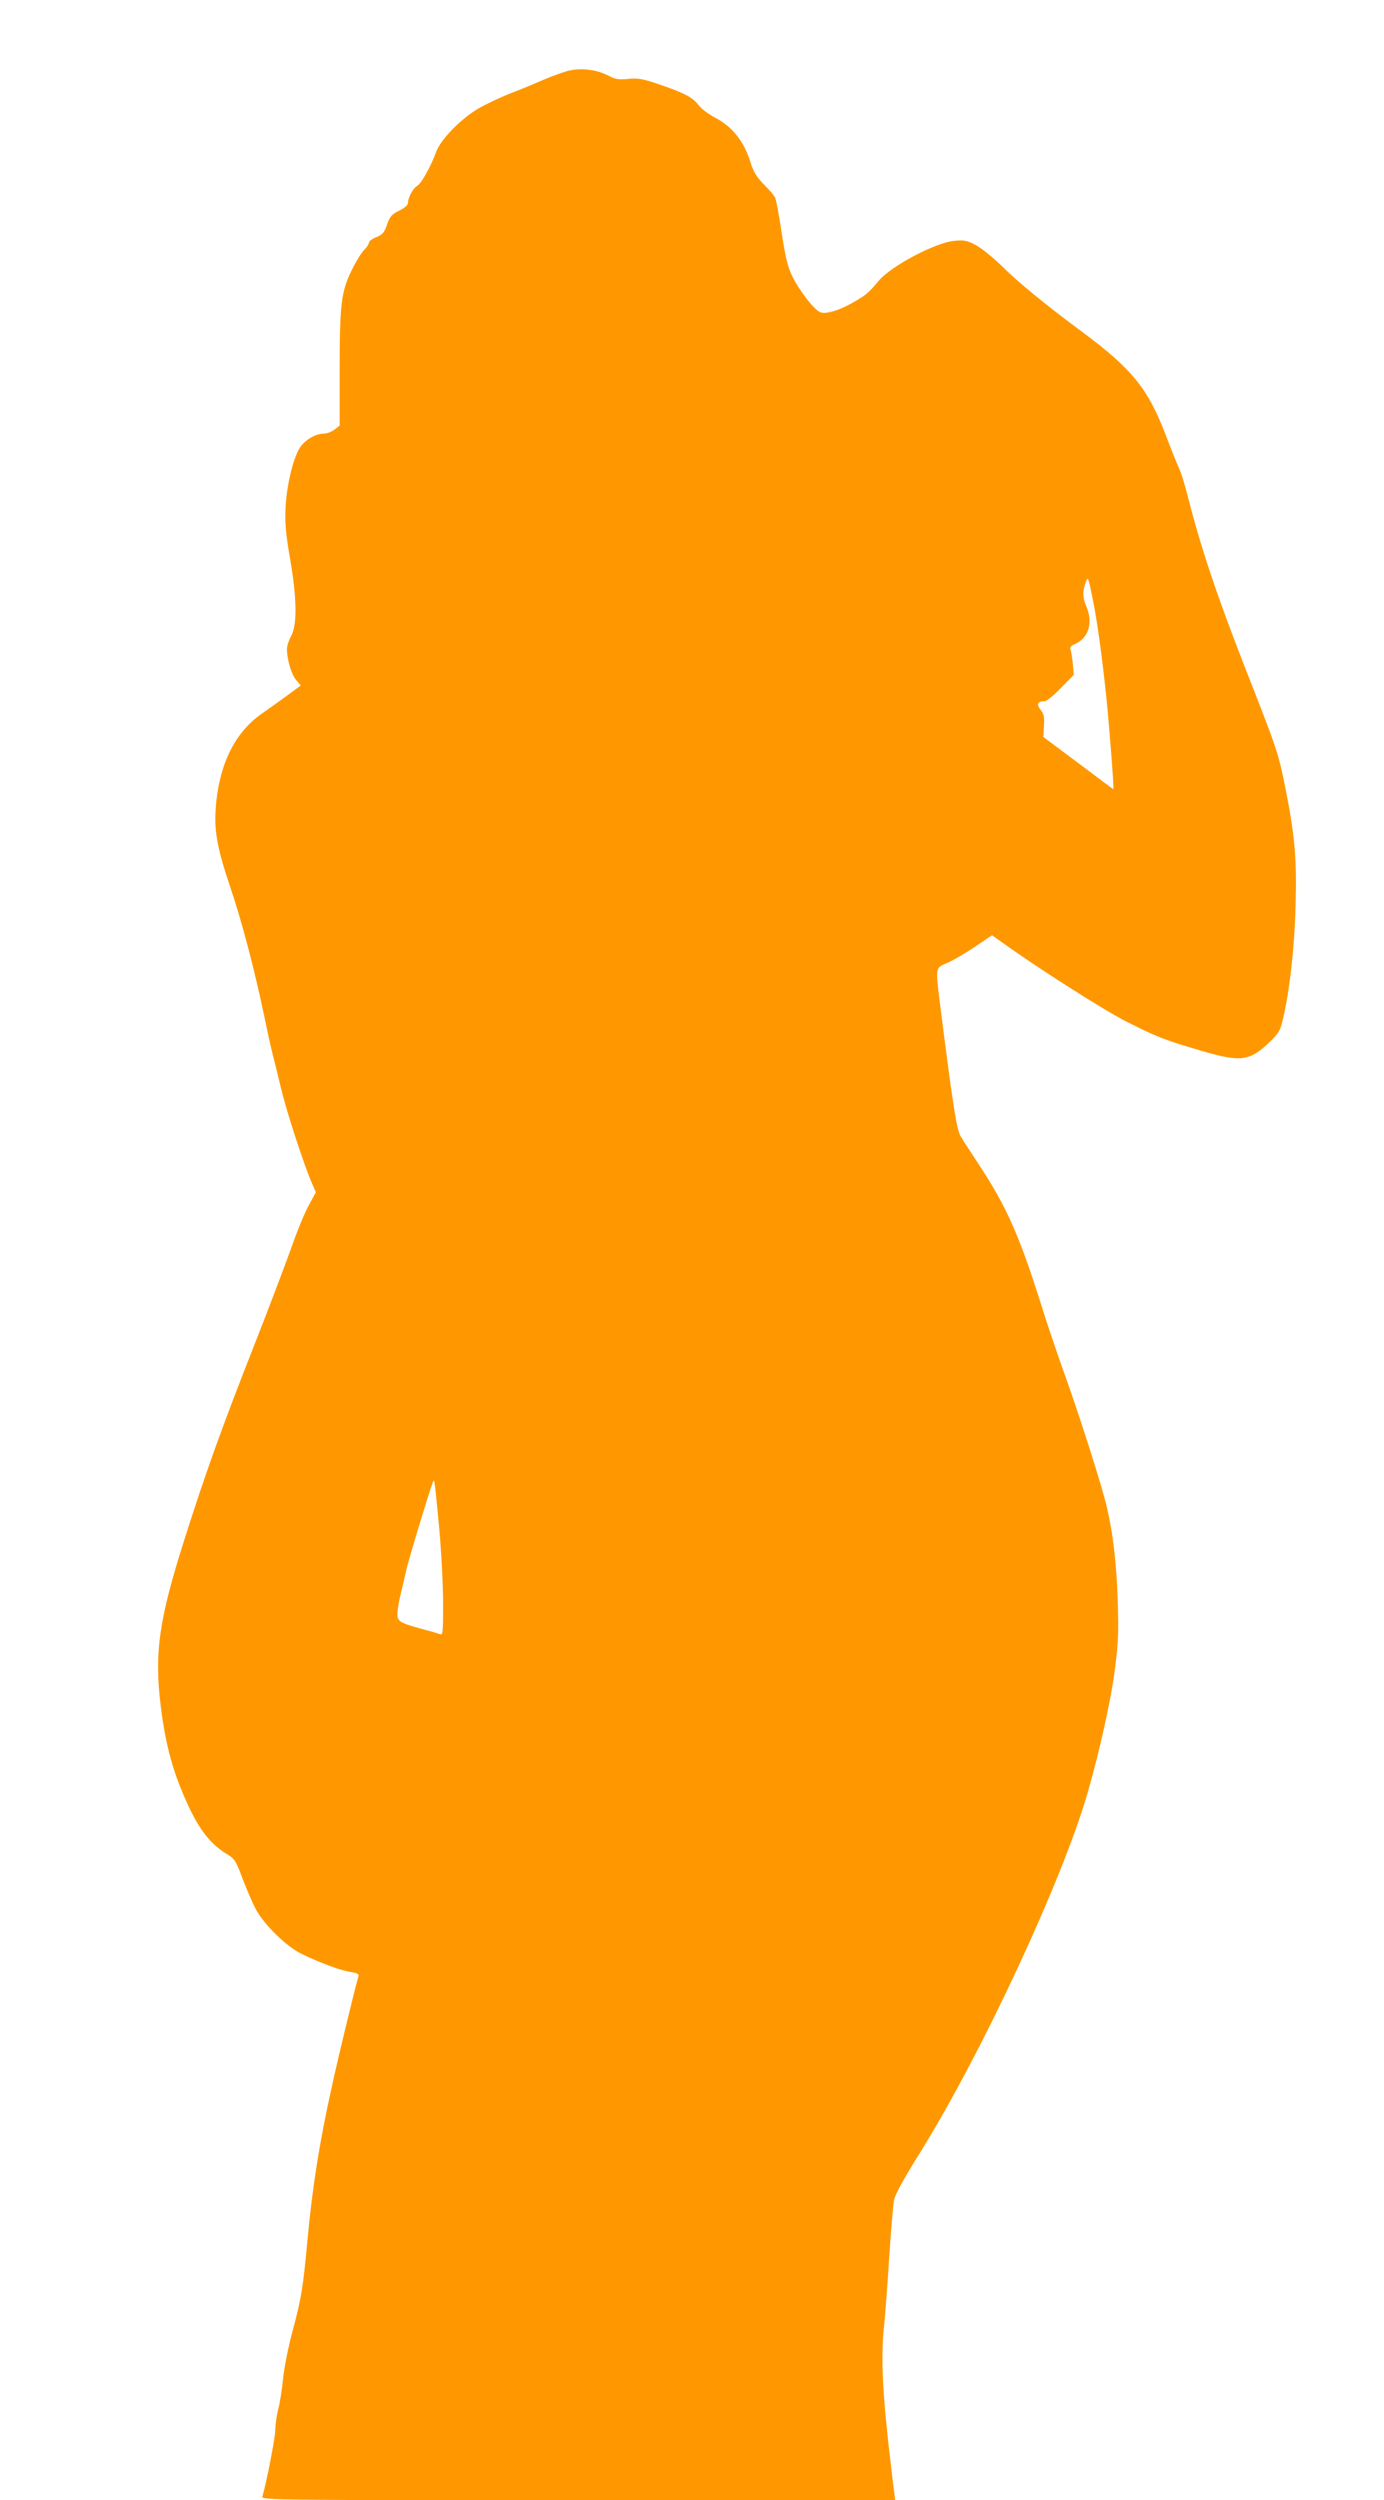 <?xml version="1.0" standalone="no"?>
<!DOCTYPE svg PUBLIC "-//W3C//DTD SVG 20010904//EN"
 "http://www.w3.org/TR/2001/REC-SVG-20010904/DTD/svg10.dtd">
<svg version="1.0" xmlns="http://www.w3.org/2000/svg"
 width="709pt" height="1280pt" viewBox="0 0 709 1280"
 preserveAspectRatio="xMidYMid meet">
<g transform="translate(0,1280) scale(0.1,-0.1)"
fill="#ff9800" stroke="none">
<path d="M2905 12436 c-27 -8 -81 -27 -120 -44 -38 -17 -113 -48 -165 -68 -52
-20 -126 -55 -165 -77 -91 -52 -196 -159 -220 -223 -28 -77 -77 -164 -97 -175
-21 -11 -48 -60 -48 -87 0 -12 -16 -26 -44 -40 -38 -18 -48 -29 -63 -71 -14
-42 -23 -52 -55 -65 -21 -8 -38 -21 -38 -28 0 -8 -11 -24 -24 -37 -13 -12 -42
-59 -64 -104 -54 -109 -62 -173 -62 -517 l0 -279 -26 -20 c-15 -12 -40 -21
-56 -21 -44 0 -103 -37 -126 -79 -33 -58 -63 -188 -69 -296 -4 -81 0 -130 22
-260 36 -206 38 -342 7 -400 -12 -22 -22 -52 -22 -67 0 -53 22 -129 46 -158
l25 -29 -73 -54 c-40 -29 -94 -68 -119 -85 -138 -93 -219 -248 -241 -456 -14
-140 0 -226 74 -445 57 -168 123 -421 168 -636 17 -82 37 -175 45 -205 8 -30
28 -113 45 -183 30 -125 120 -399 159 -487 l19 -44 -38 -70 c-21 -39 -58 -129
-83 -201 -25 -71 -111 -299 -192 -505 -174 -442 -253 -664 -363 -1010 -129
-407 -152 -575 -118 -850 26 -202 63 -337 140 -503 61 -131 117 -201 206 -254
31 -19 41 -34 72 -120 21 -54 51 -125 69 -158 42 -78 152 -186 228 -225 93
-46 202 -87 254 -95 38 -6 47 -11 43 -24 -17 -57 -103 -411 -136 -563 -64
-288 -101 -523 -125 -788 -22 -237 -31 -297 -76 -463 -22 -82 -44 -192 -49
-245 -5 -53 -16 -124 -25 -157 -8 -33 -15 -81 -15 -107 0 -38 -45 -269 -66
-340 -5 -17 77 -18 1618 -18 l1624 0 -13 103 c-52 428 -63 617 -43 800 5 51
17 202 25 337 9 135 20 266 24 291 5 33 44 103 140 258 311 501 721 1380 851
1827 61 210 120 474 141 634 18 141 20 193 15 355 -7 198 -24 344 -56 480 -24
105 -144 481 -221 693 -33 92 -89 257 -123 367 -103 325 -172 481 -303 680
-43 66 -89 136 -101 156 -21 35 -39 148 -102 644 -29 230 -30 218 32 245 29
12 92 49 141 82 l89 60 52 -37 c185 -133 517 -344 634 -404 161 -81 196 -95
391 -152 199 -58 243 -52 347 48 46 45 53 57 68 122 34 149 58 367 63 573 7
244 -4 361 -53 608 -36 179 -42 195 -209 620 -140 358 -225 612 -290 868 -14
56 -34 121 -45 145 -11 23 -43 103 -71 177 -89 231 -172 333 -424 520 -196
145 -327 253 -415 340 -42 41 -100 88 -129 104 -47 25 -61 28 -112 23 -96 -8
-326 -130 -388 -205 -52 -62 -62 -70 -123 -106 -72 -43 -145 -66 -175 -55 -31
11 -109 112 -145 186 -23 48 -35 99 -54 223 -13 88 -28 169 -34 180 -6 11 -32
41 -58 67 -35 36 -52 63 -66 108 -34 112 -95 188 -187 235 -30 16 -68 44 -82
64 -30 39 -78 63 -212 108 -74 25 -100 29 -148 24 -49 -5 -65 -2 -105 19 -59
30 -141 39 -207 21z m2694 -2709 c29 -138 67 -447 85 -677 18 -223 22 -290 19
-290 -1 0 -82 60 -180 134 l-178 133 3 56 c3 46 0 62 -17 83 -23 29 -16 44 21
44 9 0 47 30 83 68 l66 67 -5 56 c-3 31 -8 63 -12 72 -4 12 1 20 17 27 76 31
101 111 63 198 -18 40 -18 80 -2 121 12 31 12 32 37 -92z m-3349 -4751 c11
-121 20 -294 20 -384 0 -151 -1 -164 -17 -158 -10 4 -51 16 -93 27 -113 31
-125 38 -124 79 0 19 8 64 17 100 9 36 21 90 28 120 10 49 120 411 136 450 5
13 6 13 9 0 2 -8 13 -114 24 -234z"/>
</g>
</svg>
